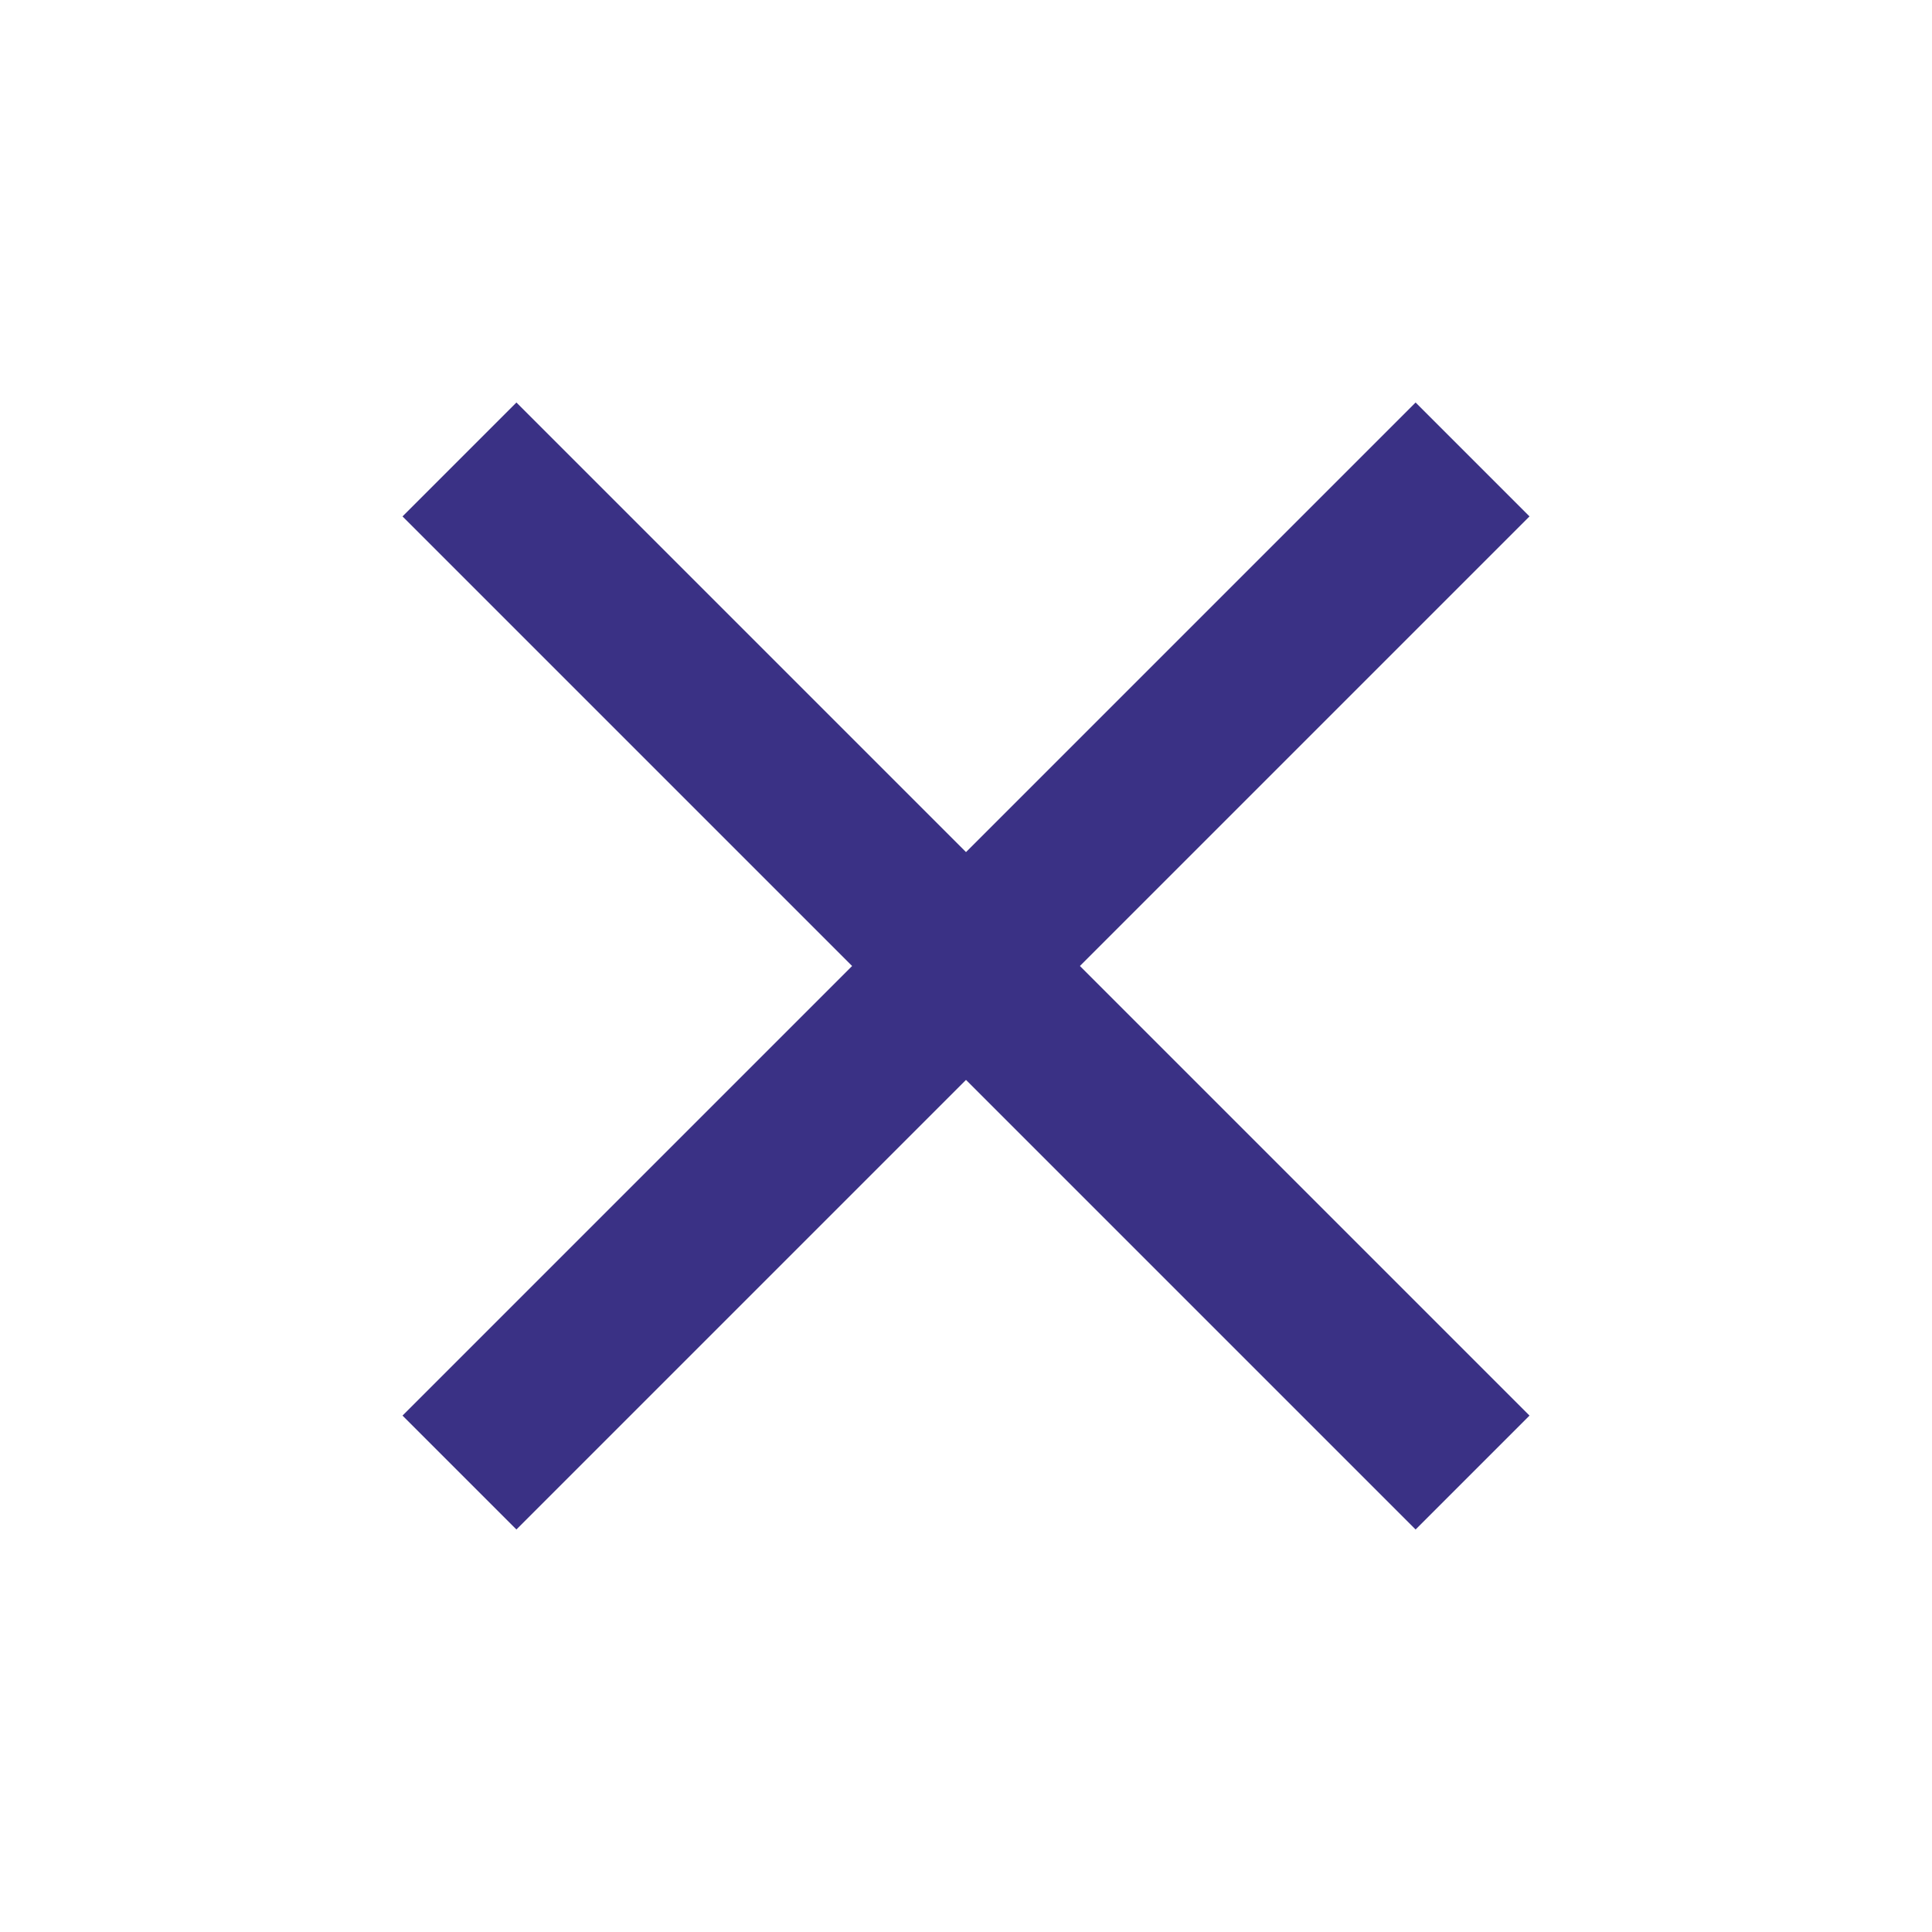 <?xml version="1.0" ?><svg height="48" viewBox="0 0 48 48" width="48" xmlns="http://www.w3.org/2000/svg"><path fill="#3A3185" d="M38 12.83l-2.83-2.83-11.17 11.17-11.17-11.17-2.83 2.83 11.17 11.17-11.17 11.17 2.83 2.83 11.17-11.17 11.17 11.17 2.83-2.83-11.17-11.17z"/><path d="M0 0h48v48h-48z" fill="none"/></svg>